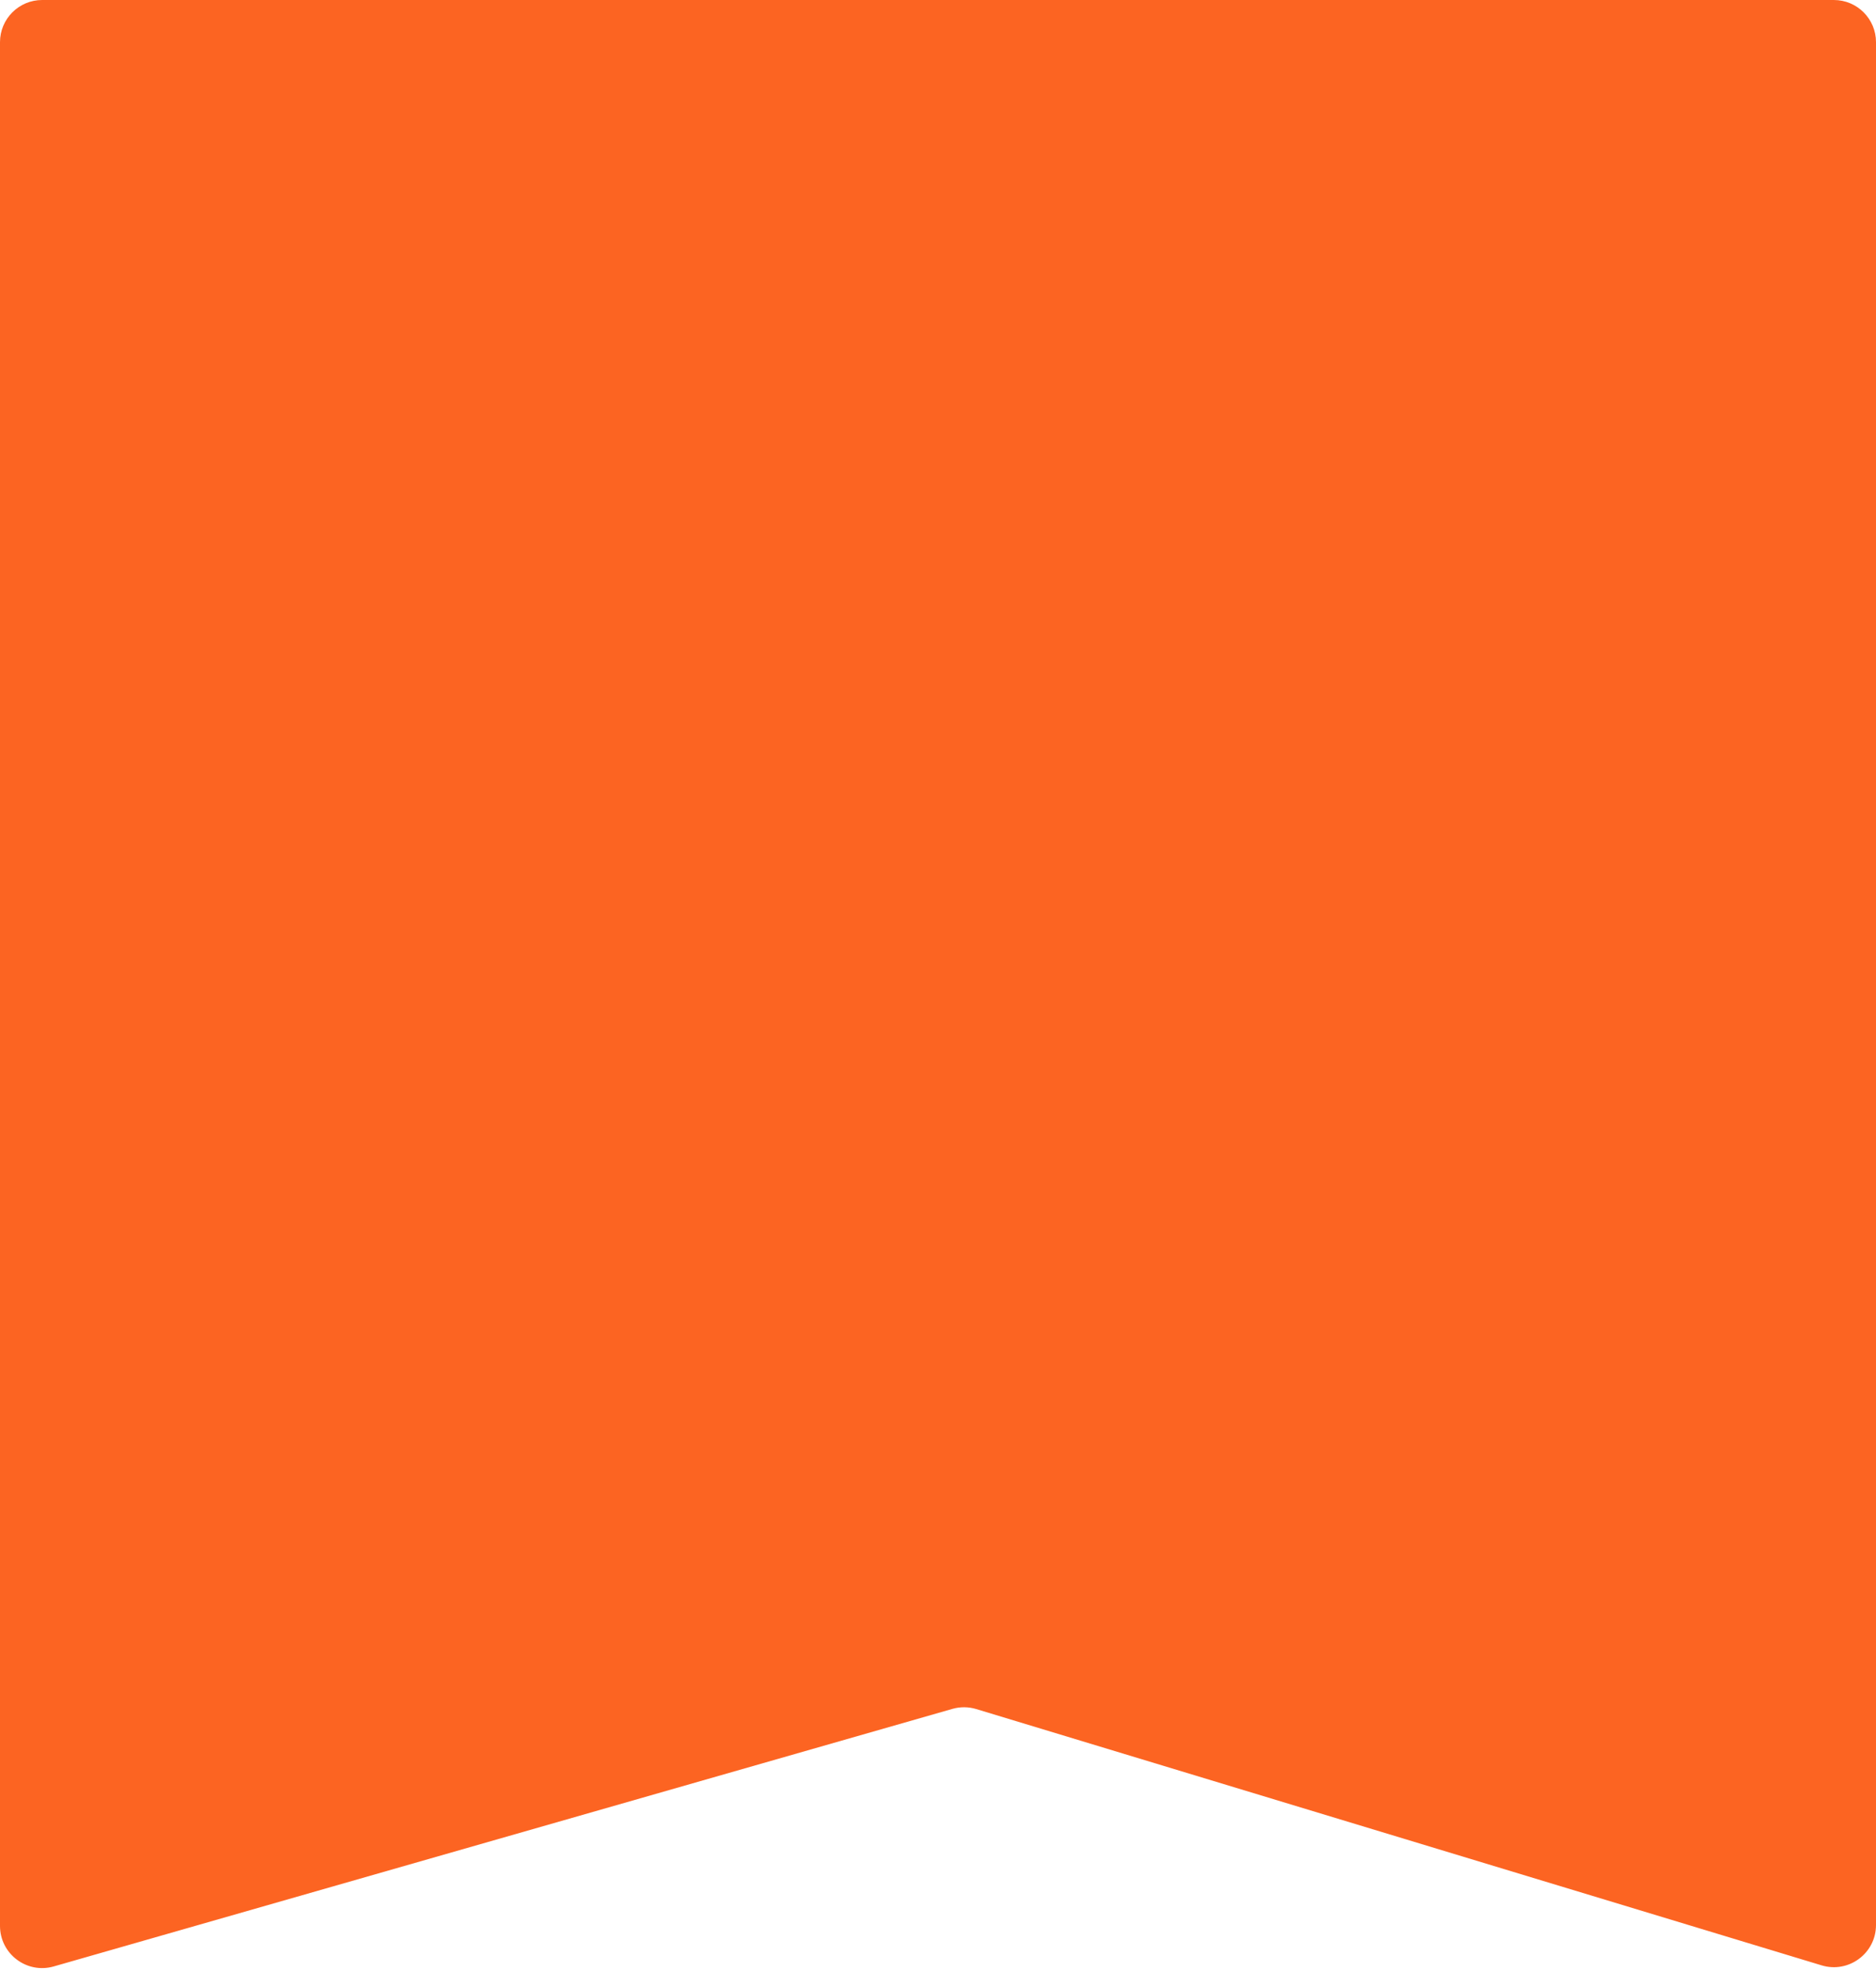 <?xml version="1.0" encoding="UTF-8"?> <svg xmlns="http://www.w3.org/2000/svg" width="178" height="187" viewBox="0 0 178 187" fill="none"> <path d="M0 4C0 1.791 1.791 0 4 0H174C176.209 0 178 1.791 178 4V182.608C178 185.292 175.409 187.215 172.84 186.436L92.629 162.124C91.892 161.901 91.106 161.895 90.366 162.107L5.102 186.538C2.546 187.271 0 185.352 0 182.693V4Z" fill="#FC6422"></path> </svg> 